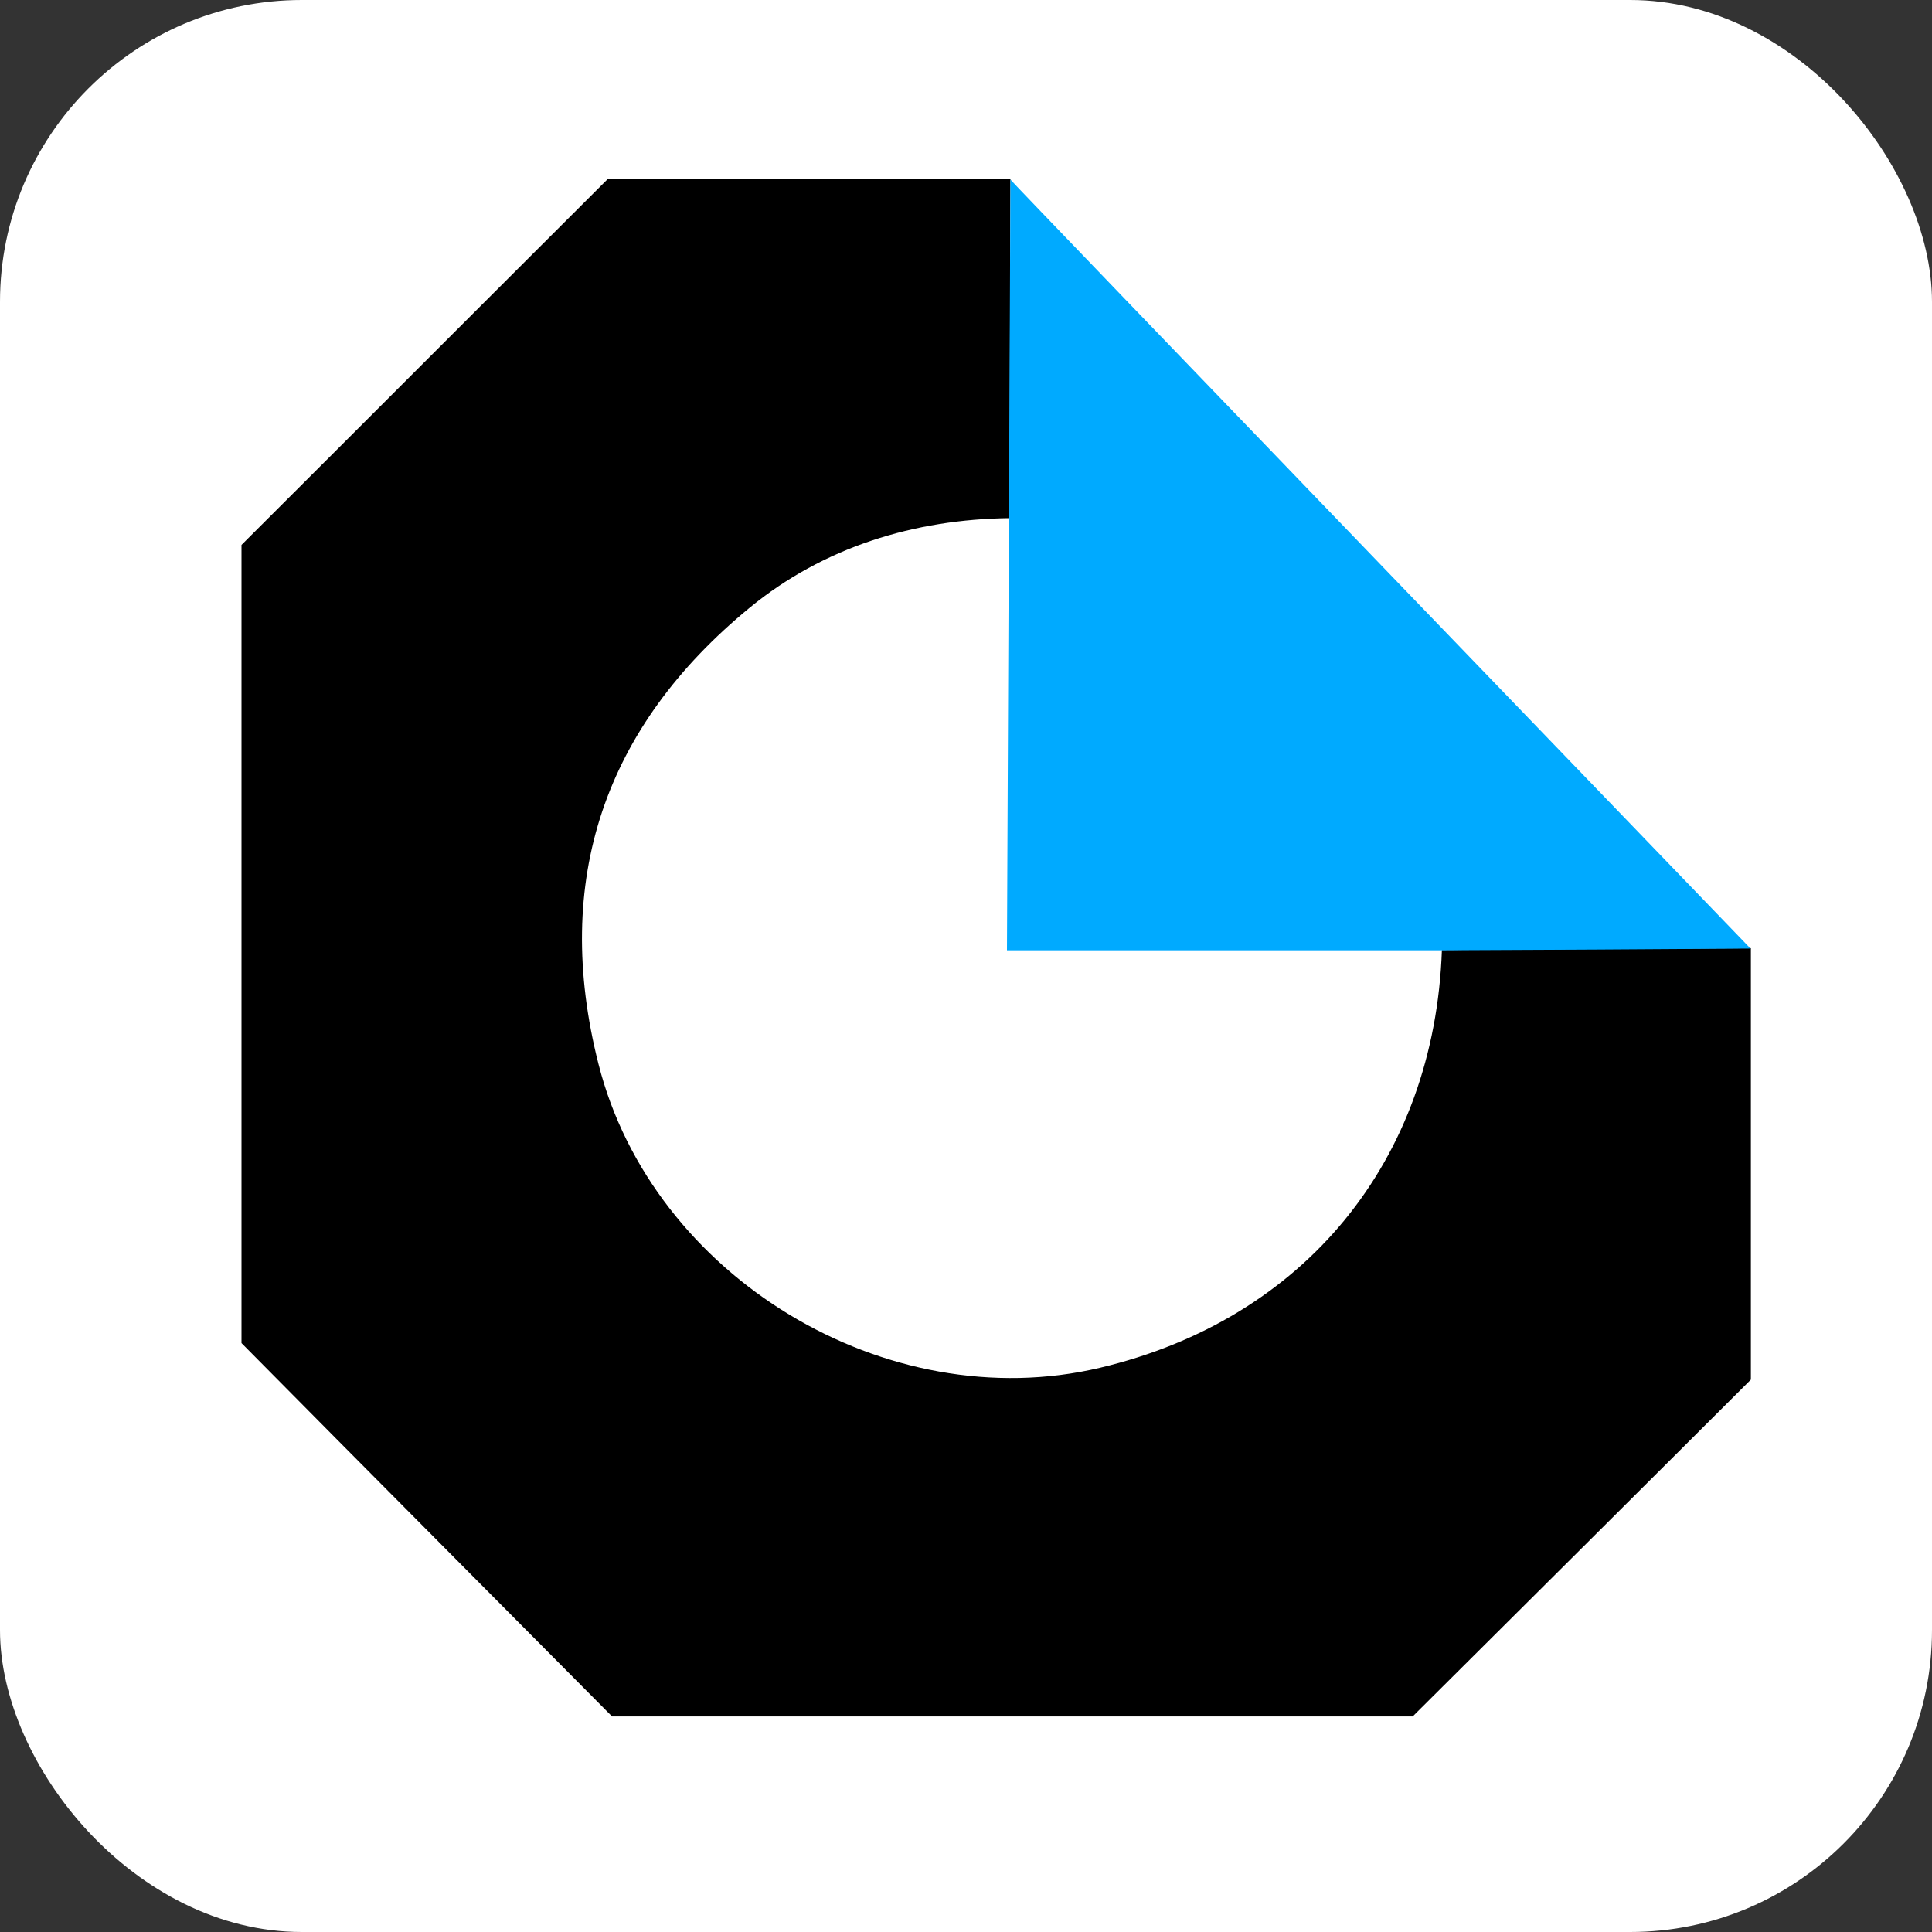 <svg width="256" height="256" viewBox="0 0 256 256" fill="none" xmlns="http://www.w3.org/2000/svg">
<rect x="0" y="0" width="256" height="256" fill="#333333" stroke="none"/>
<rect width="256" height="256" rx="40" fill="white"/>
<path d="M232 125.686V182.809C217.154 197.608 202.263 212.454 187.187 227.438H81.101C64.918 211.117 48.69 194.842 32 177.968V72.205C48.183 56.068 64.319 39.886 80.548 23.703C98.252 23.703 116.048 23.703 133.89 23.703C133.844 28.867 133.798 68.655 133.798 68.655C121.119 68.793 109.086 72.528 99.358 80.504C80.087 96.317 73.125 116.649 79.303 140.992C86.449 169.208 117.477 187.926 145.739 181.241C172.848 174.833 190.091 153.763 191.06 125.87C204.706 125.778 218.353 125.686 232 125.64V125.686Z" fill="black"/>
<path d="M231.998 125.687C218.351 125.779 204.704 125.872 191.058 125.918C191.058 125.918 188.015 125.918 186.447 125.918C170.311 125.918 154.174 125.918 138.038 125.918C121.901 125.918 135.271 125.918 133.427 125.918L133.888 23.797C133.75 23.797 231.998 125.733 231.998 125.733V125.687Z" fill="#00AAFF"/>
</svg>
